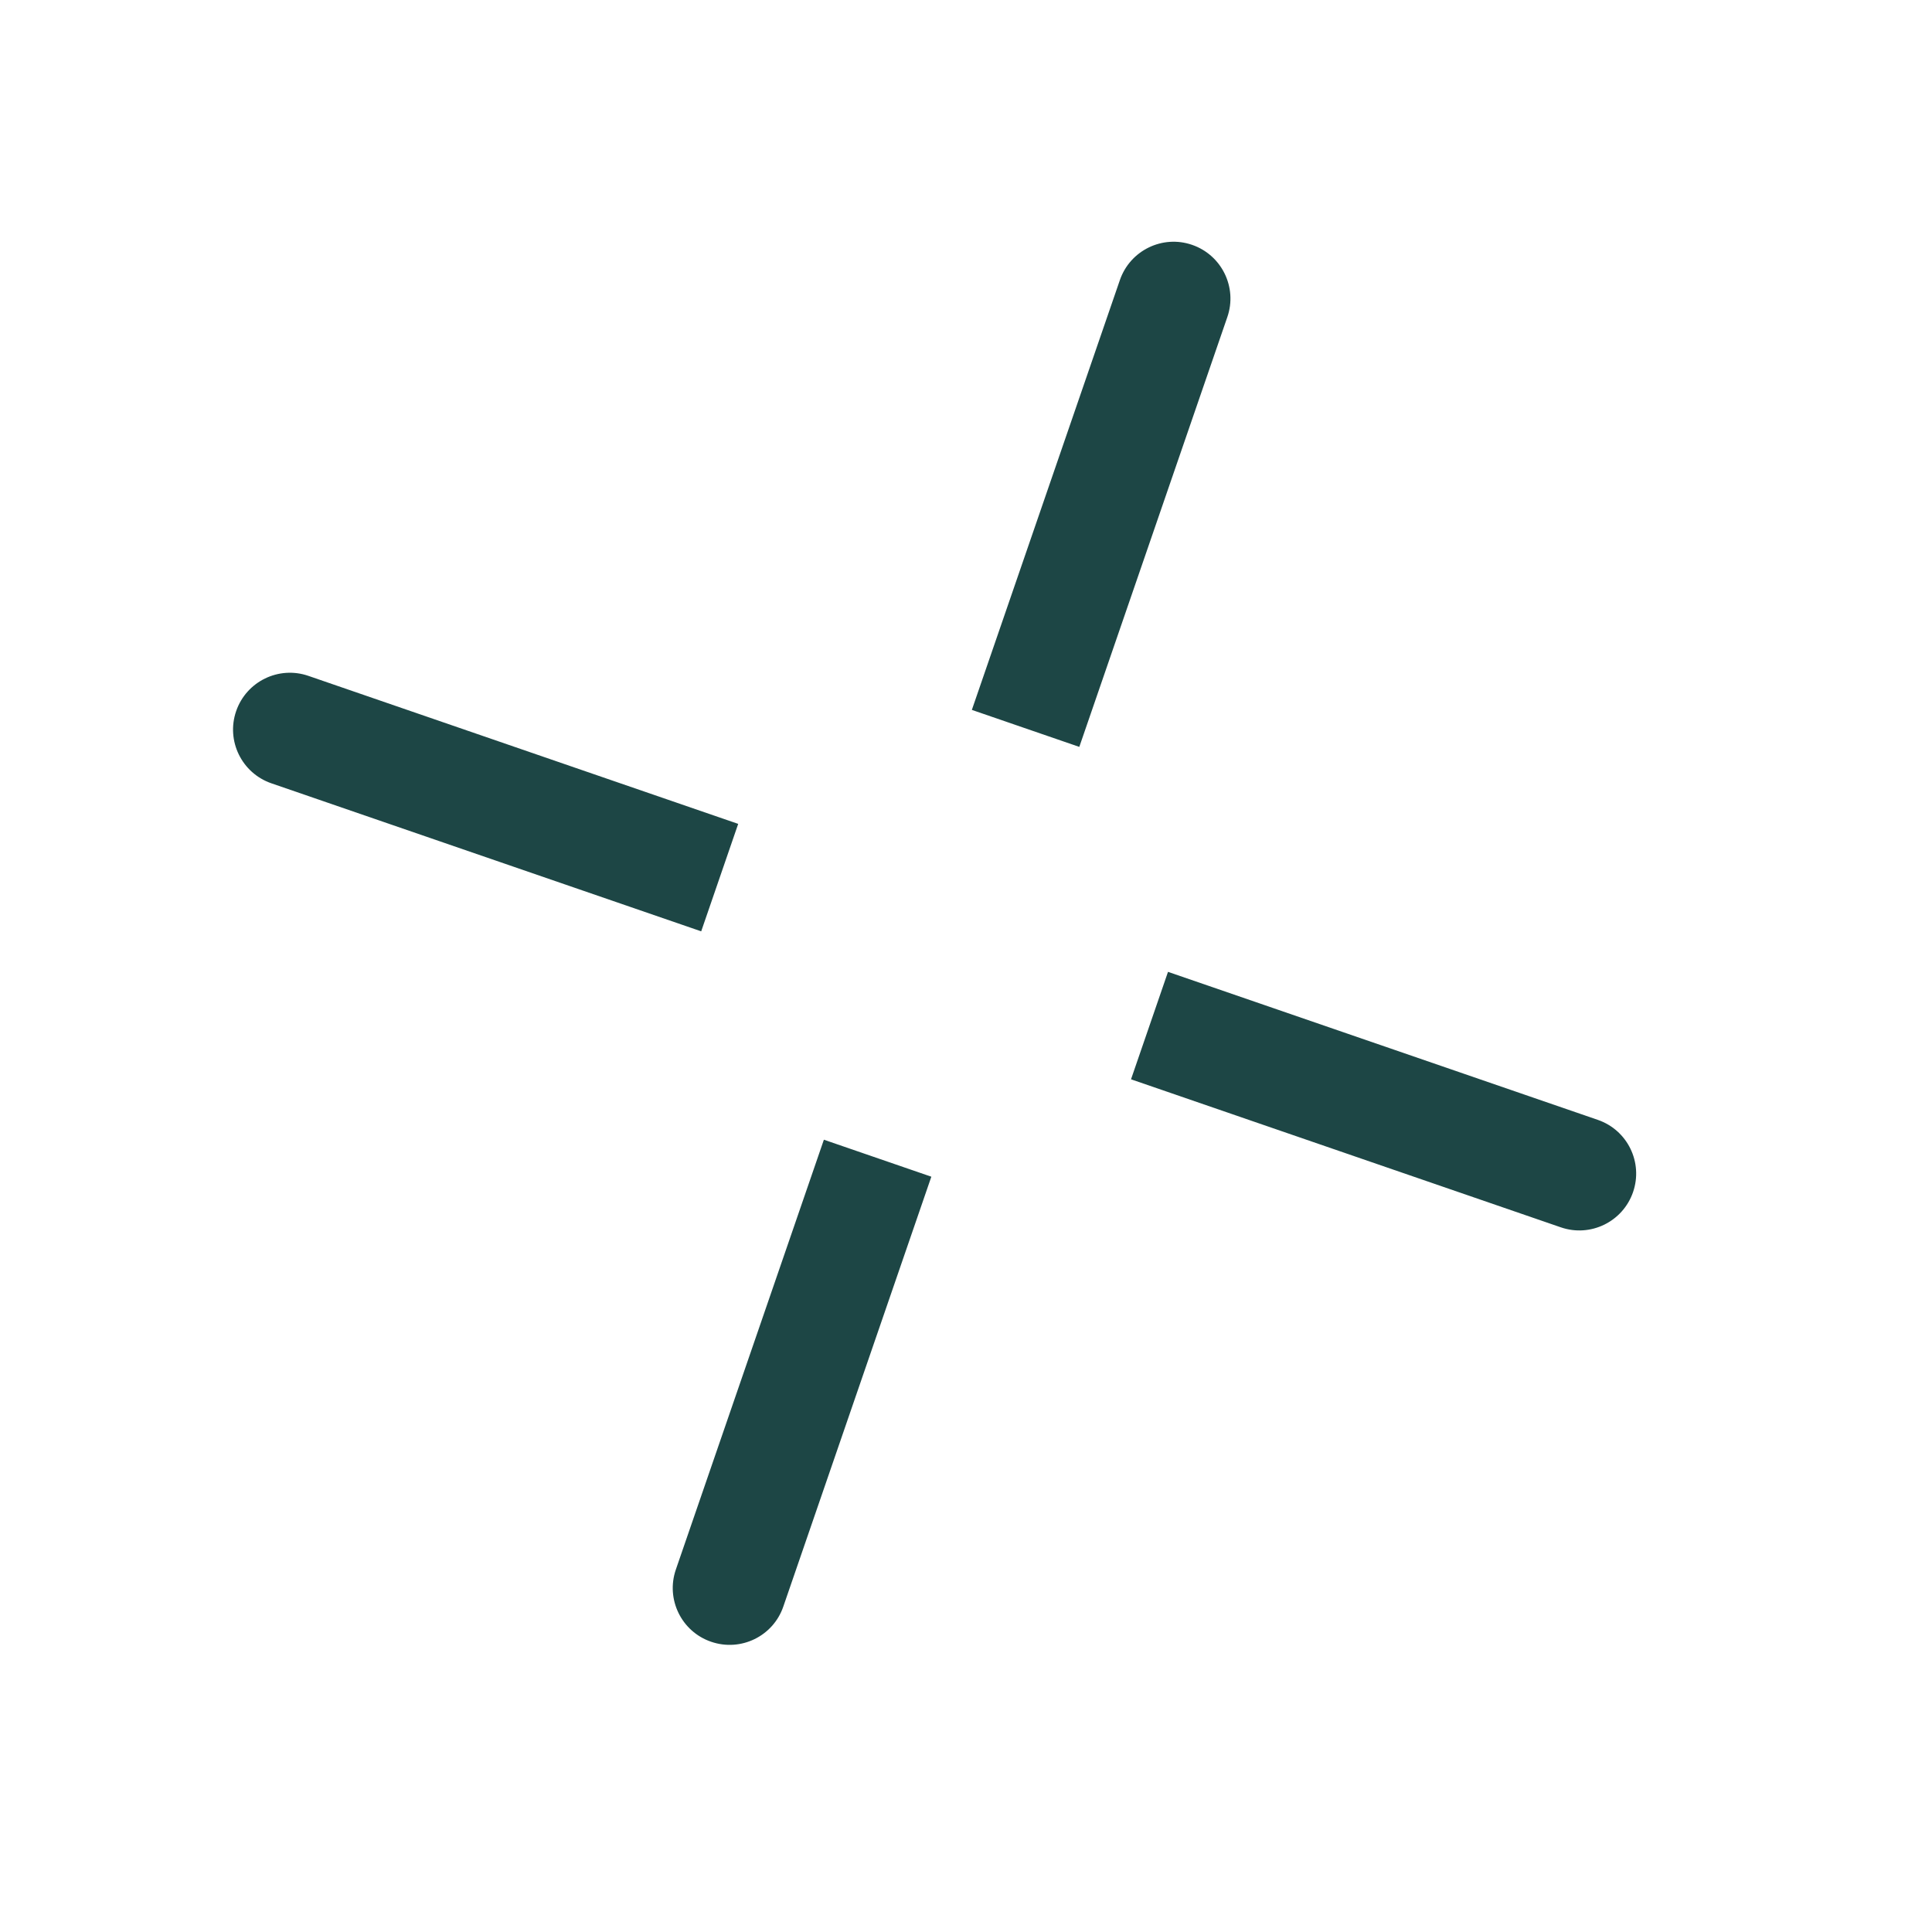 <svg width="34" height="34" viewBox="0 0 34 34" fill="none" xmlns="http://www.w3.org/2000/svg">
<path fill-rule="evenodd" clip-rule="evenodd" d="M19.708 4.929C19.888 4.407 20.457 4.129 20.979 4.309C21.501 4.489 21.779 5.058 21.599 5.58L18.994 13.144L17.103 12.493L19.708 4.929ZM12.991 14.499L5.427 11.894C4.905 11.714 4.336 11.992 4.156 12.514C3.976 13.036 4.254 13.605 4.776 13.785L12.34 16.39L12.991 14.499ZM14.499 20.057L11.894 27.621C11.714 28.144 11.992 28.713 12.514 28.892C13.037 29.072 13.606 28.795 13.785 28.273L16.39 20.708L14.499 20.057ZM19.904 18.994L27.468 21.599C27.99 21.779 28.559 21.501 28.739 20.979C28.919 20.457 28.642 19.888 28.119 19.708L20.555 17.103L19.904 18.994Z" fill="#1D4645"/>
</svg>

